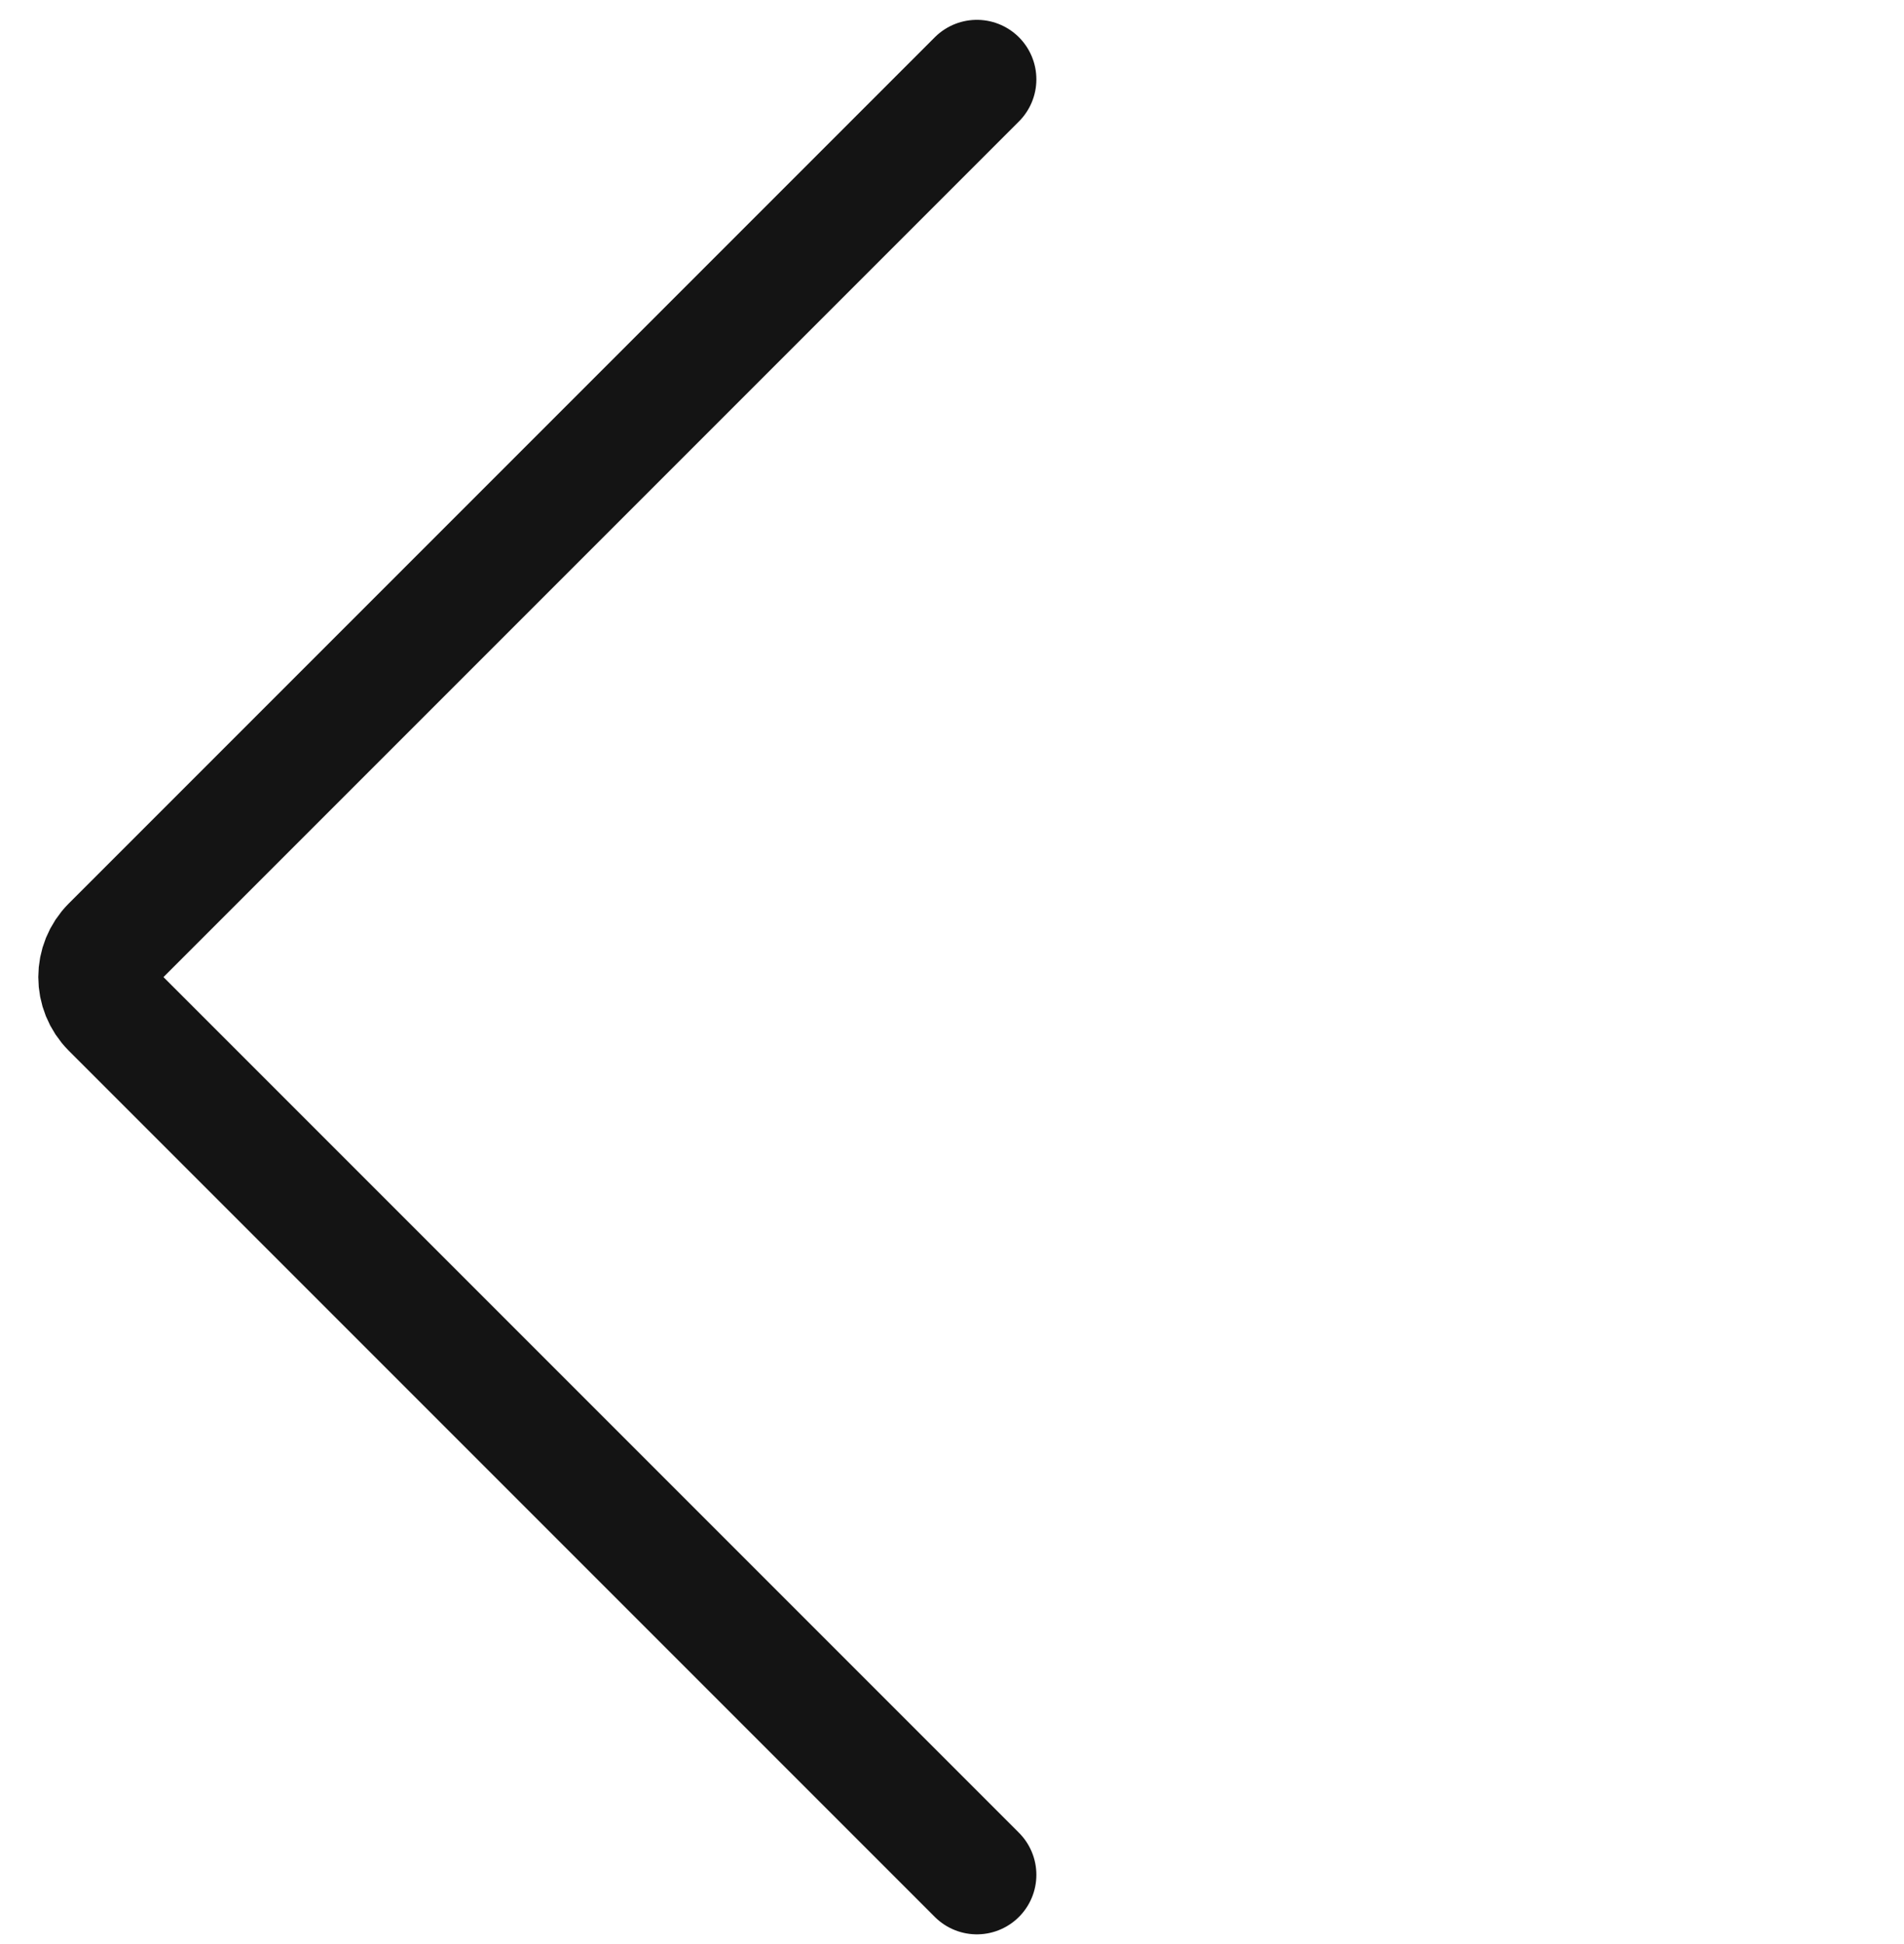 <?xml version="1.0" encoding="UTF-8"?> <svg xmlns="http://www.w3.org/2000/svg" width="48" height="49" viewBox="0 0 48 49" fill="none"><path d="M24.627 2L2.794 23.833C2.356 24.272 2.356 24.983 2.794 25.422L24.627 47.255" stroke="#141414" stroke-width="3" stroke-linecap="round"></path></svg> 